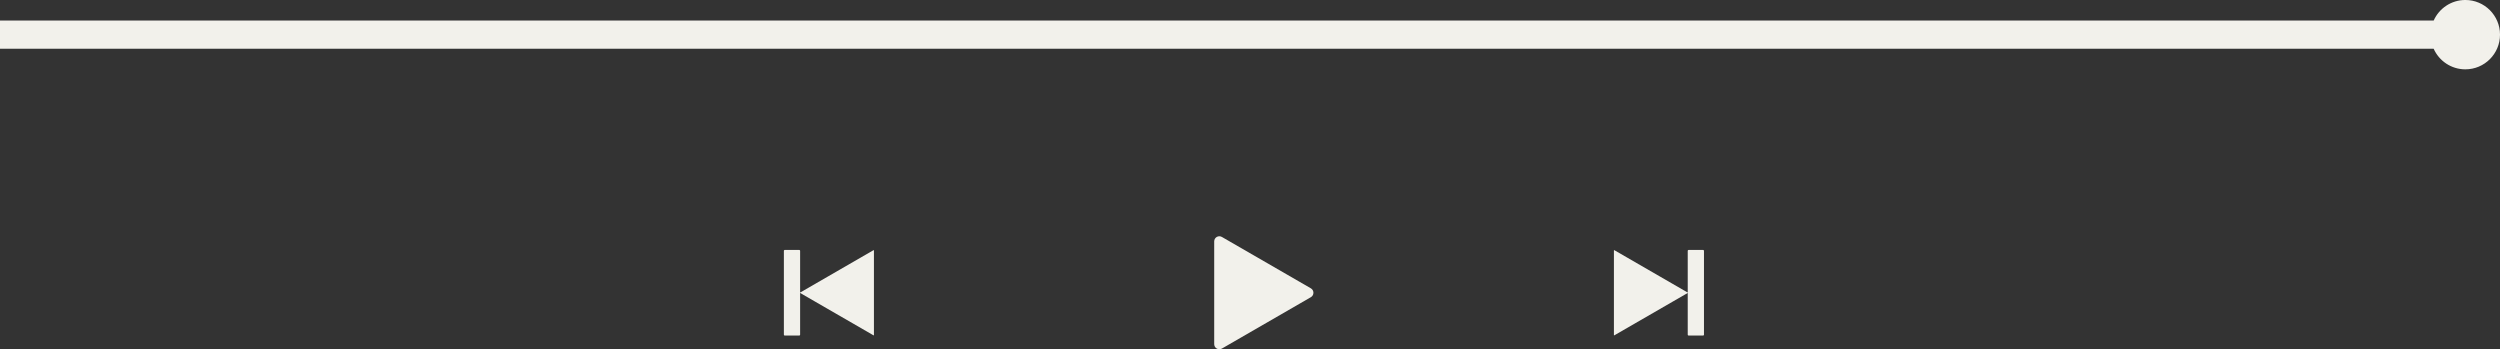 <?xml version="1.0" encoding="UTF-8" standalone="no"?><svg xmlns="http://www.w3.org/2000/svg" xmlns:xlink="http://www.w3.org/1999/xlink" fill="#f2f1eb" height="132.7" preserveAspectRatio="xMidYMid meet" version="1" viewBox="0.0 0.0 949.6 132.7" width="949.6" zoomAndPan="magnify"><rect x="0.0" y="0.0" width="949.6" height="132.7" fill="#333333" stroke="none"/><defs><clipPath id="a"><path d="M 461 89 L 499 89 L 499 132.66 L 461 132.66 Z M 461 89"/></clipPath><clipPath id="b"><path d="M 0 0 L 949.609 0 L 949.609 27 L 0 27 Z M 0 0"/></clipPath></defs><g><g clip-path="url(#a)" id="change1_4"><path d="M 497.918 109.516 L 464.121 90.004 C 462.824 89.254 461.203 90.191 461.203 91.688 L 461.203 130.715 C 461.203 132.211 462.824 133.145 464.121 132.398 L 497.918 112.883 C 499.215 112.137 499.215 110.266 497.918 109.516"/></g><g id="change1_2"><path d="M 331.801 95.023 L 303.938 111.113 C 303.93 111.117 303.926 111.125 303.918 111.133 L 303.918 95.262 C 303.918 95.082 303.773 94.938 303.594 94.938 L 298.07 94.938 C 297.891 94.938 297.746 95.082 297.746 95.262 L 297.746 127.137 C 297.746 127.316 297.891 127.461 298.07 127.461 L 303.594 127.461 C 303.773 127.461 303.918 127.316 303.918 127.137 L 303.918 111.27 C 303.926 111.273 303.93 111.281 303.938 111.285 L 331.801 127.375 C 331.867 127.414 331.953 127.363 331.953 127.289 L 331.953 95.113 C 331.953 95.035 331.867 94.988 331.801 95.023"/></g><g id="change1_3"><path d="M 646.914 94.938 L 641.391 94.938 C 641.211 94.938 641.066 95.082 641.066 95.262 L 641.066 111.133 C 641.059 111.125 641.055 111.117 641.047 111.113 L 613.184 95.023 C 613.117 94.988 613.031 95.035 613.031 95.113 L 613.031 127.289 C 613.031 127.363 613.117 127.414 613.184 127.375 L 641.047 111.285 C 641.055 111.281 641.059 111.273 641.066 111.27 L 641.066 127.137 C 641.066 127.316 641.211 127.461 641.391 127.461 L 646.914 127.461 C 647.094 127.461 647.238 127.316 647.238 127.137 L 647.238 95.262 C 647.238 95.082 647.094 94.938 646.914 94.938"/></g><g clip-path="url(#b)" id="change1_1"><path d="M 936.438 -0.004 C 931.07 -0.004 926.461 3.203 924.406 7.809 L 0 7.809 L 0 18.523 L 924.406 18.523 C 926.461 23.129 931.07 26.336 936.438 26.336 C 943.711 26.336 949.605 20.441 949.605 13.164 C 949.605 5.891 943.711 -0.004 936.438 -0.004"/></g></g></svg>